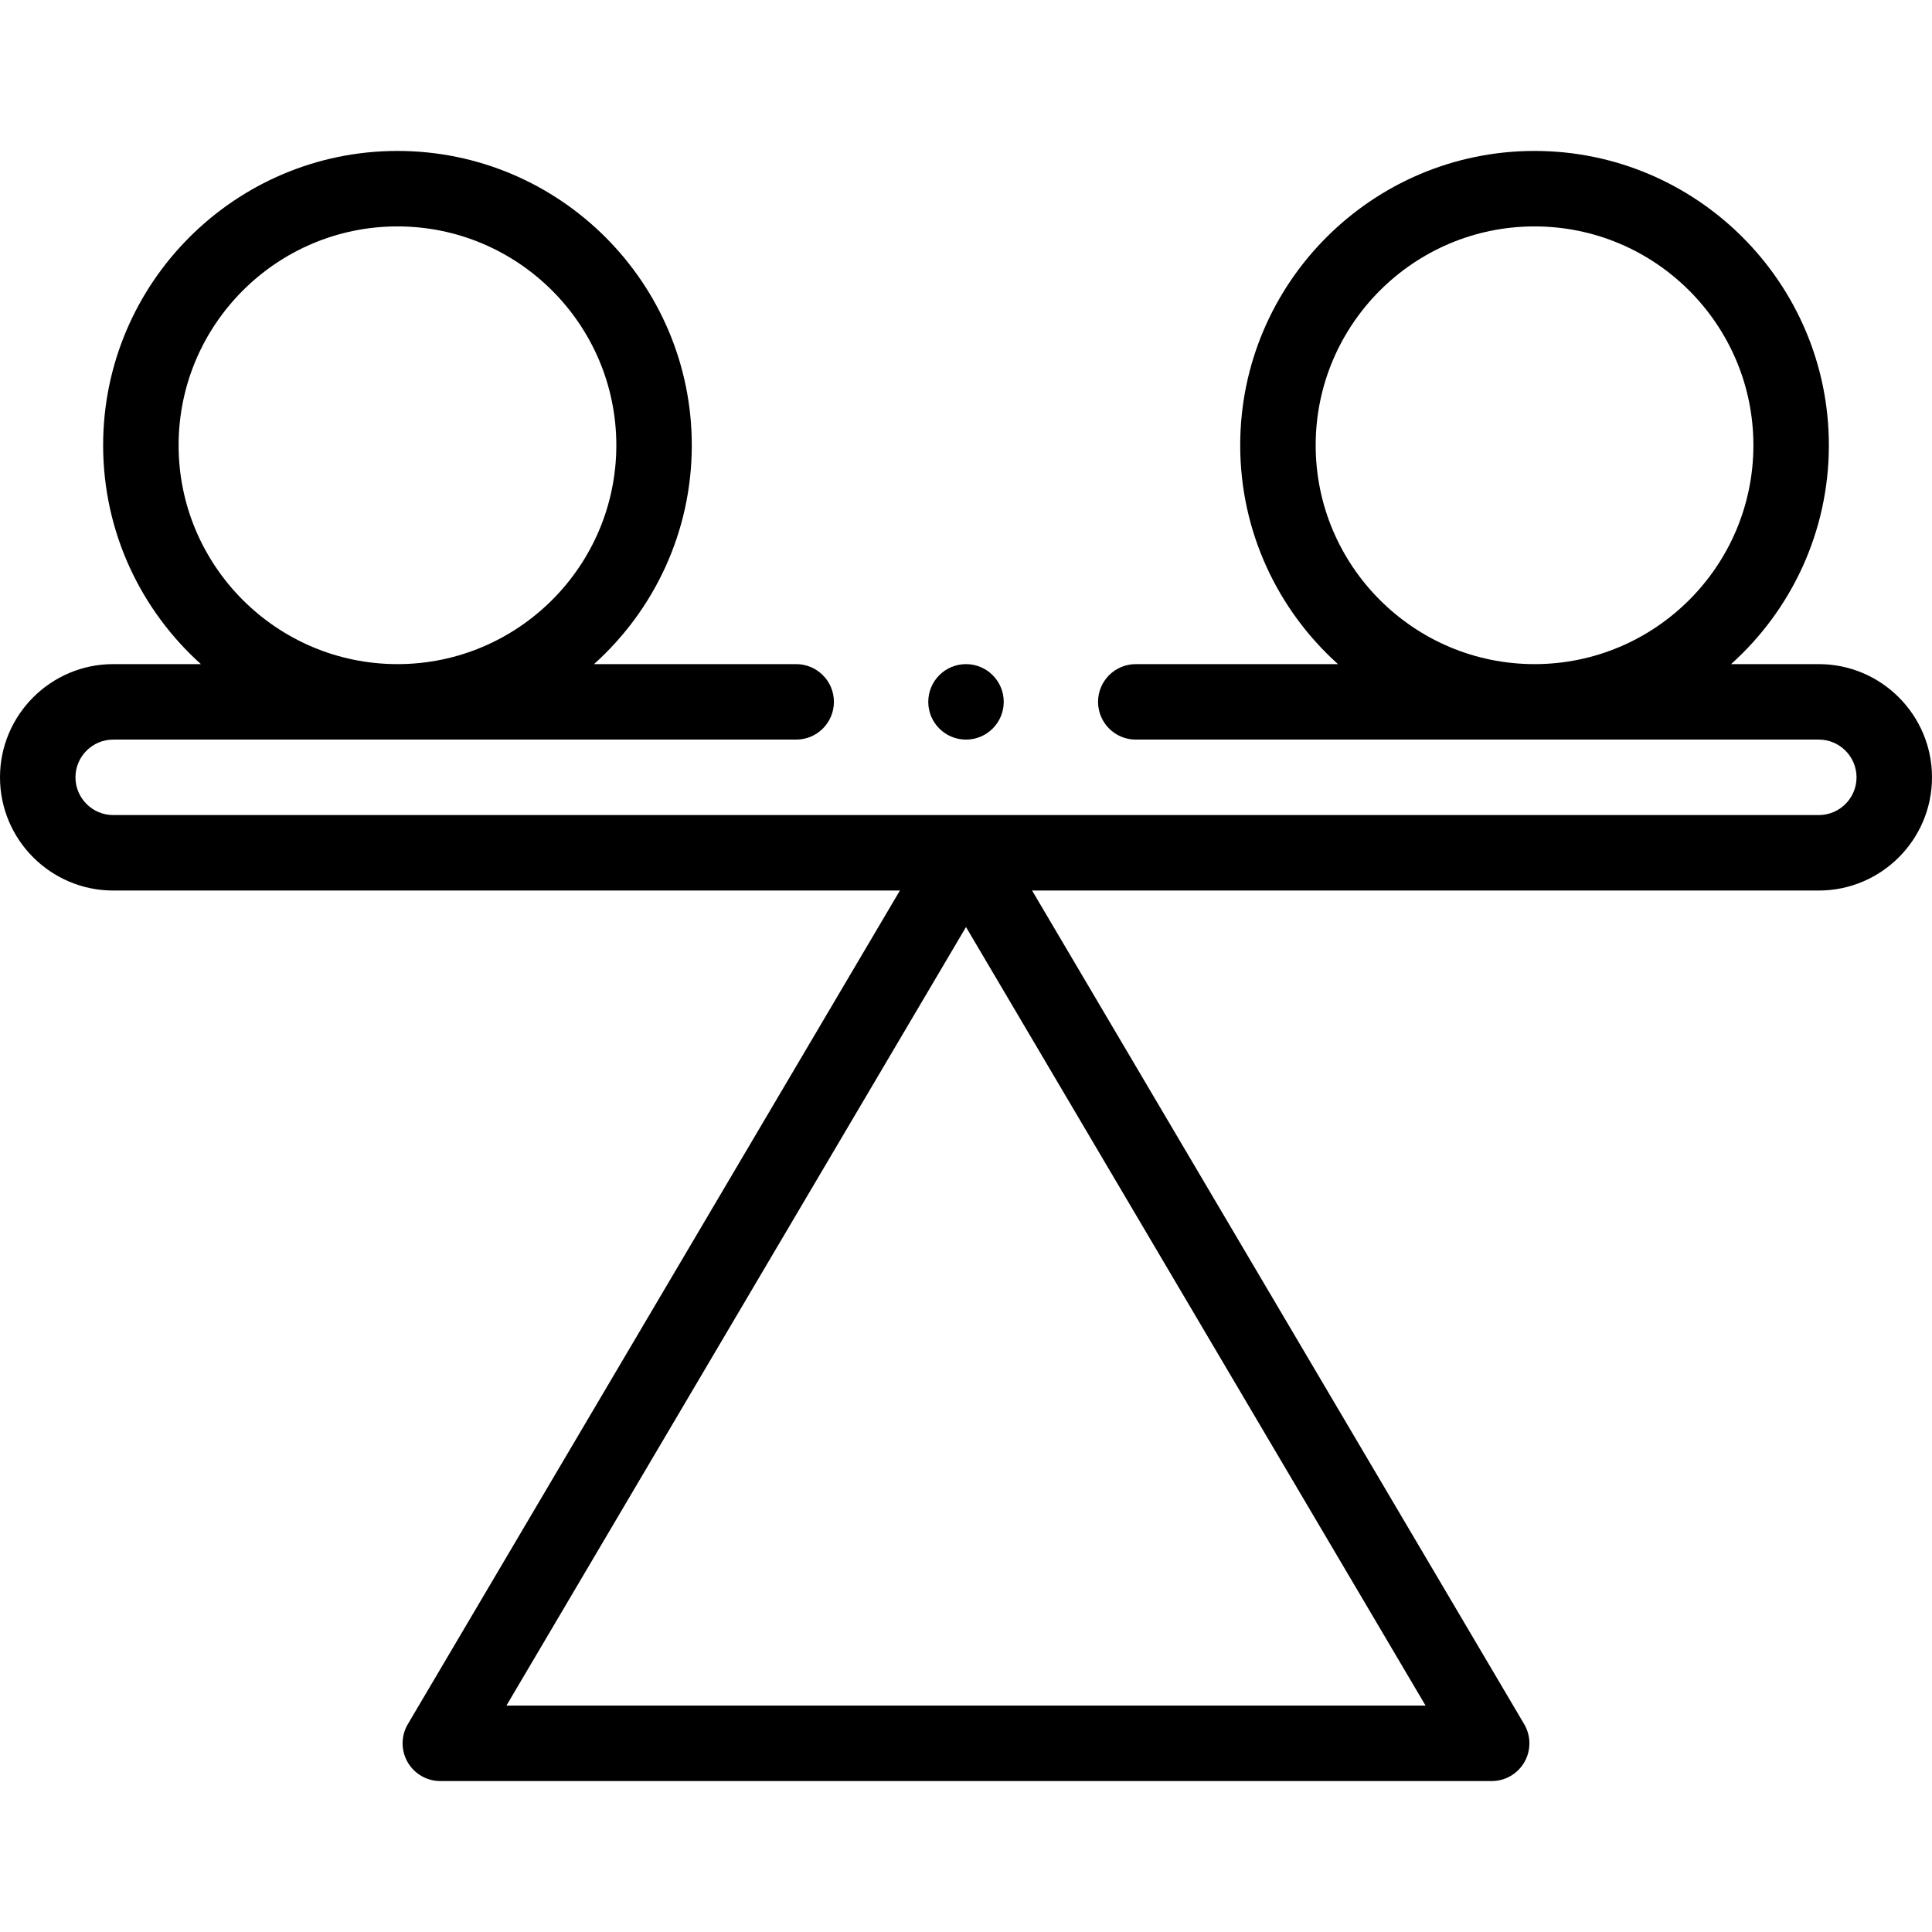 <svg xmlns="http://www.w3.org/2000/svg" width="512" viewBox="0 0 512 512" height="512" data-sanitized-enable-background="new 0 0 512 512" id="Capa_1"><g><g><path d="m482 176h-23.245c15.895-14.289 25.913-34.994 25.913-58 0-43.01-34.991-78-78-78s-78 34.99-78 78c0 23.006 10.018 43.711 25.913 58h-53.586c-5.523 0-10 4.478-10 10s4.477 10 10 10h181.005c5.514 0 10 4.486 10 10s-4.486 10-10 10h-452c-5.514 0-10-4.486-10-10s4.486-10 10-10h180.995c5.523 0 10-4.478 10-10s-4.477-10-10-10h-53.577c15.895-14.289 25.913-34.994 25.913-58 0-43.01-34.991-78-78-78s-78 34.99-78 78c0 23.006 10.018 43.711 25.913 58h-23.244c-16.542 0-30 13.458-30 30s13.458 30 30 30h208.485l-130.405 220.917c-1.825 3.091-1.853 6.924-.072 10.041 1.78 3.118 5.094 5.042 8.684 5.042h278.617c3.59 0 6.904-1.924 8.684-5.042 1.78-3.117 1.752-6.95-.072-10.041l-130.406-220.917h208.485c16.542 0 30-13.458 30-30s-13.458-30-30-30zm-133.332-58c0-31.981 26.019-58 58-58s58 26.019 58 58-26.019 58-58 58-58-26.019-58-58zm-301.336 0c0-31.981 26.019-58 58-58s58 26.019 58 58-26.019 58-58 58-58-26.019-58-58zm86.875 334 121.793-206.328 121.793 206.328z"></path><circle r="10" cy="186" cx="256"></circle></g></g></svg>